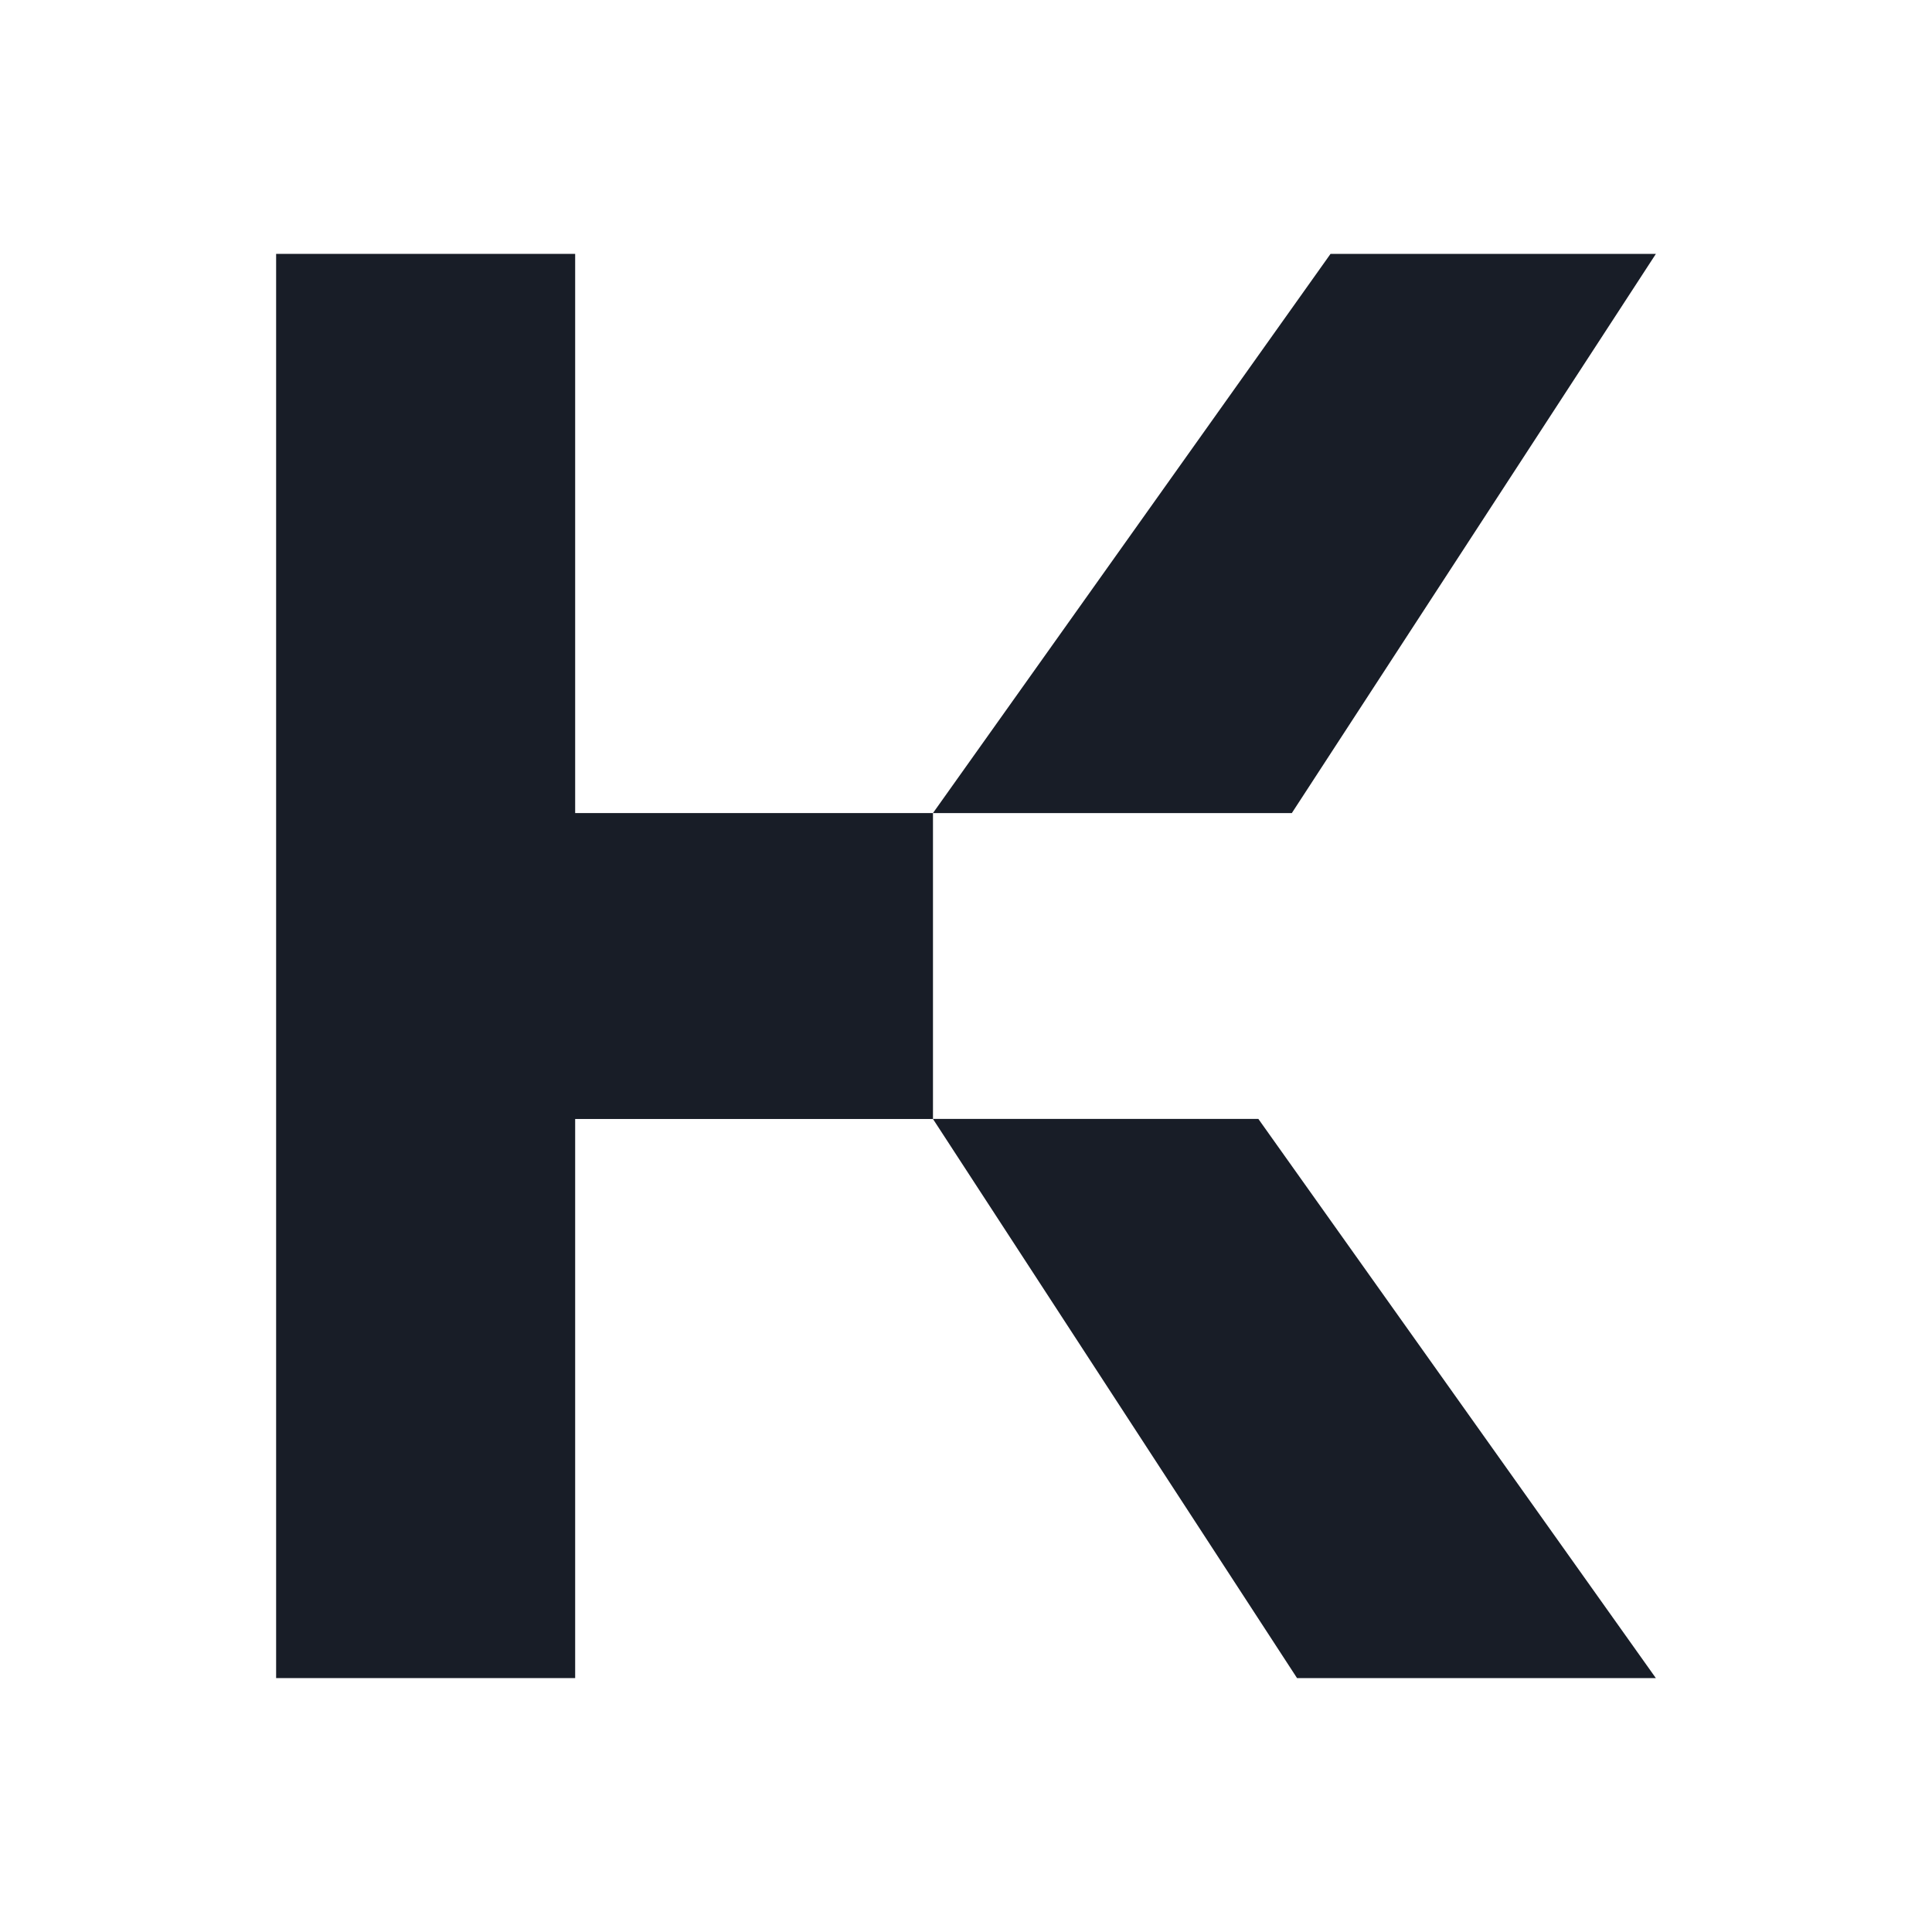 <svg width="64" height="64" viewBox="0 0 64 64" fill="none" xmlns="http://www.w3.org/2000/svg">
<path d="M19.053 26.934V8.41H9.147V55.589H19.053V37.068H30.906V26.934H19.053Z" fill="#181D27"/>
<path d="M54.853 55.59L41.685 37.066H30.905L42.967 55.59H54.853ZM54.853 8.411H44.075L30.905 26.935H42.793L54.853 8.411Z" fill="#181D27"/>
</svg>
